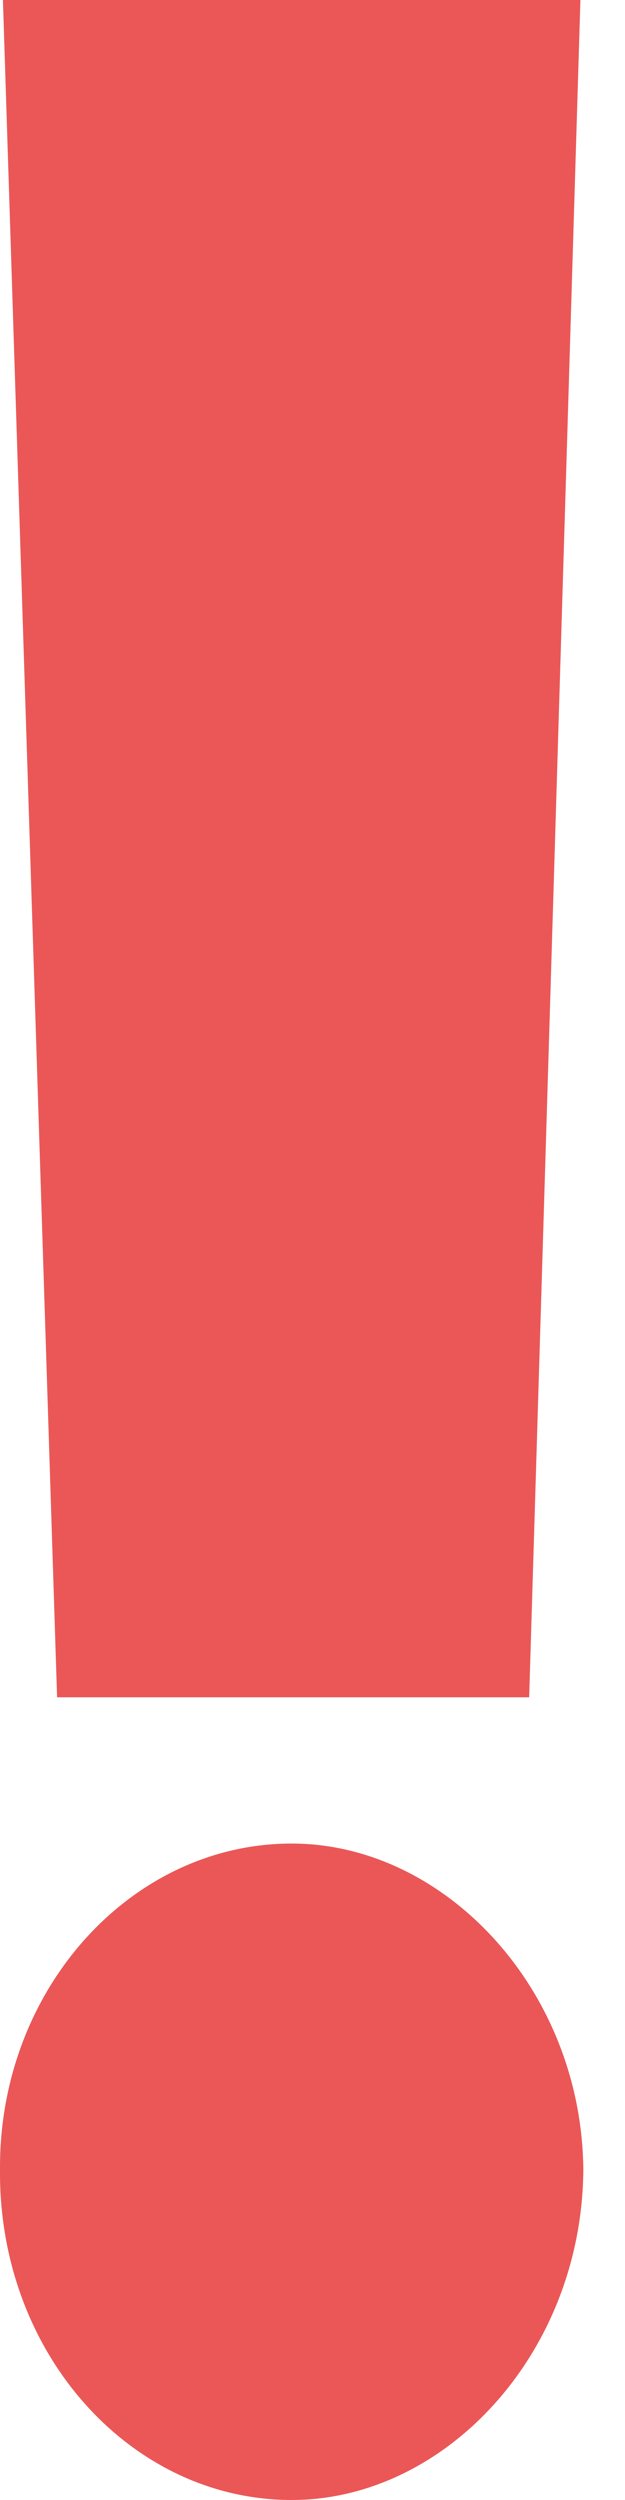 <svg width="3" height="12" viewBox="0 0 3 12" fill="none" xmlns="http://www.w3.org/2000/svg">
<path d="M2.786 0L2.54 8.147H0.274L0.014 0H2.786ZM6.09017e-05 10.416C-0.007 9.551 0.628 8.849 1.4 8.849C2.136 8.849 2.793 9.551 2.8 10.416C2.793 11.298 2.136 12 1.4 12C0.628 12 -0.007 11.298 6.09017e-05 10.416Z" fill="#EB5757"/>
</svg>
